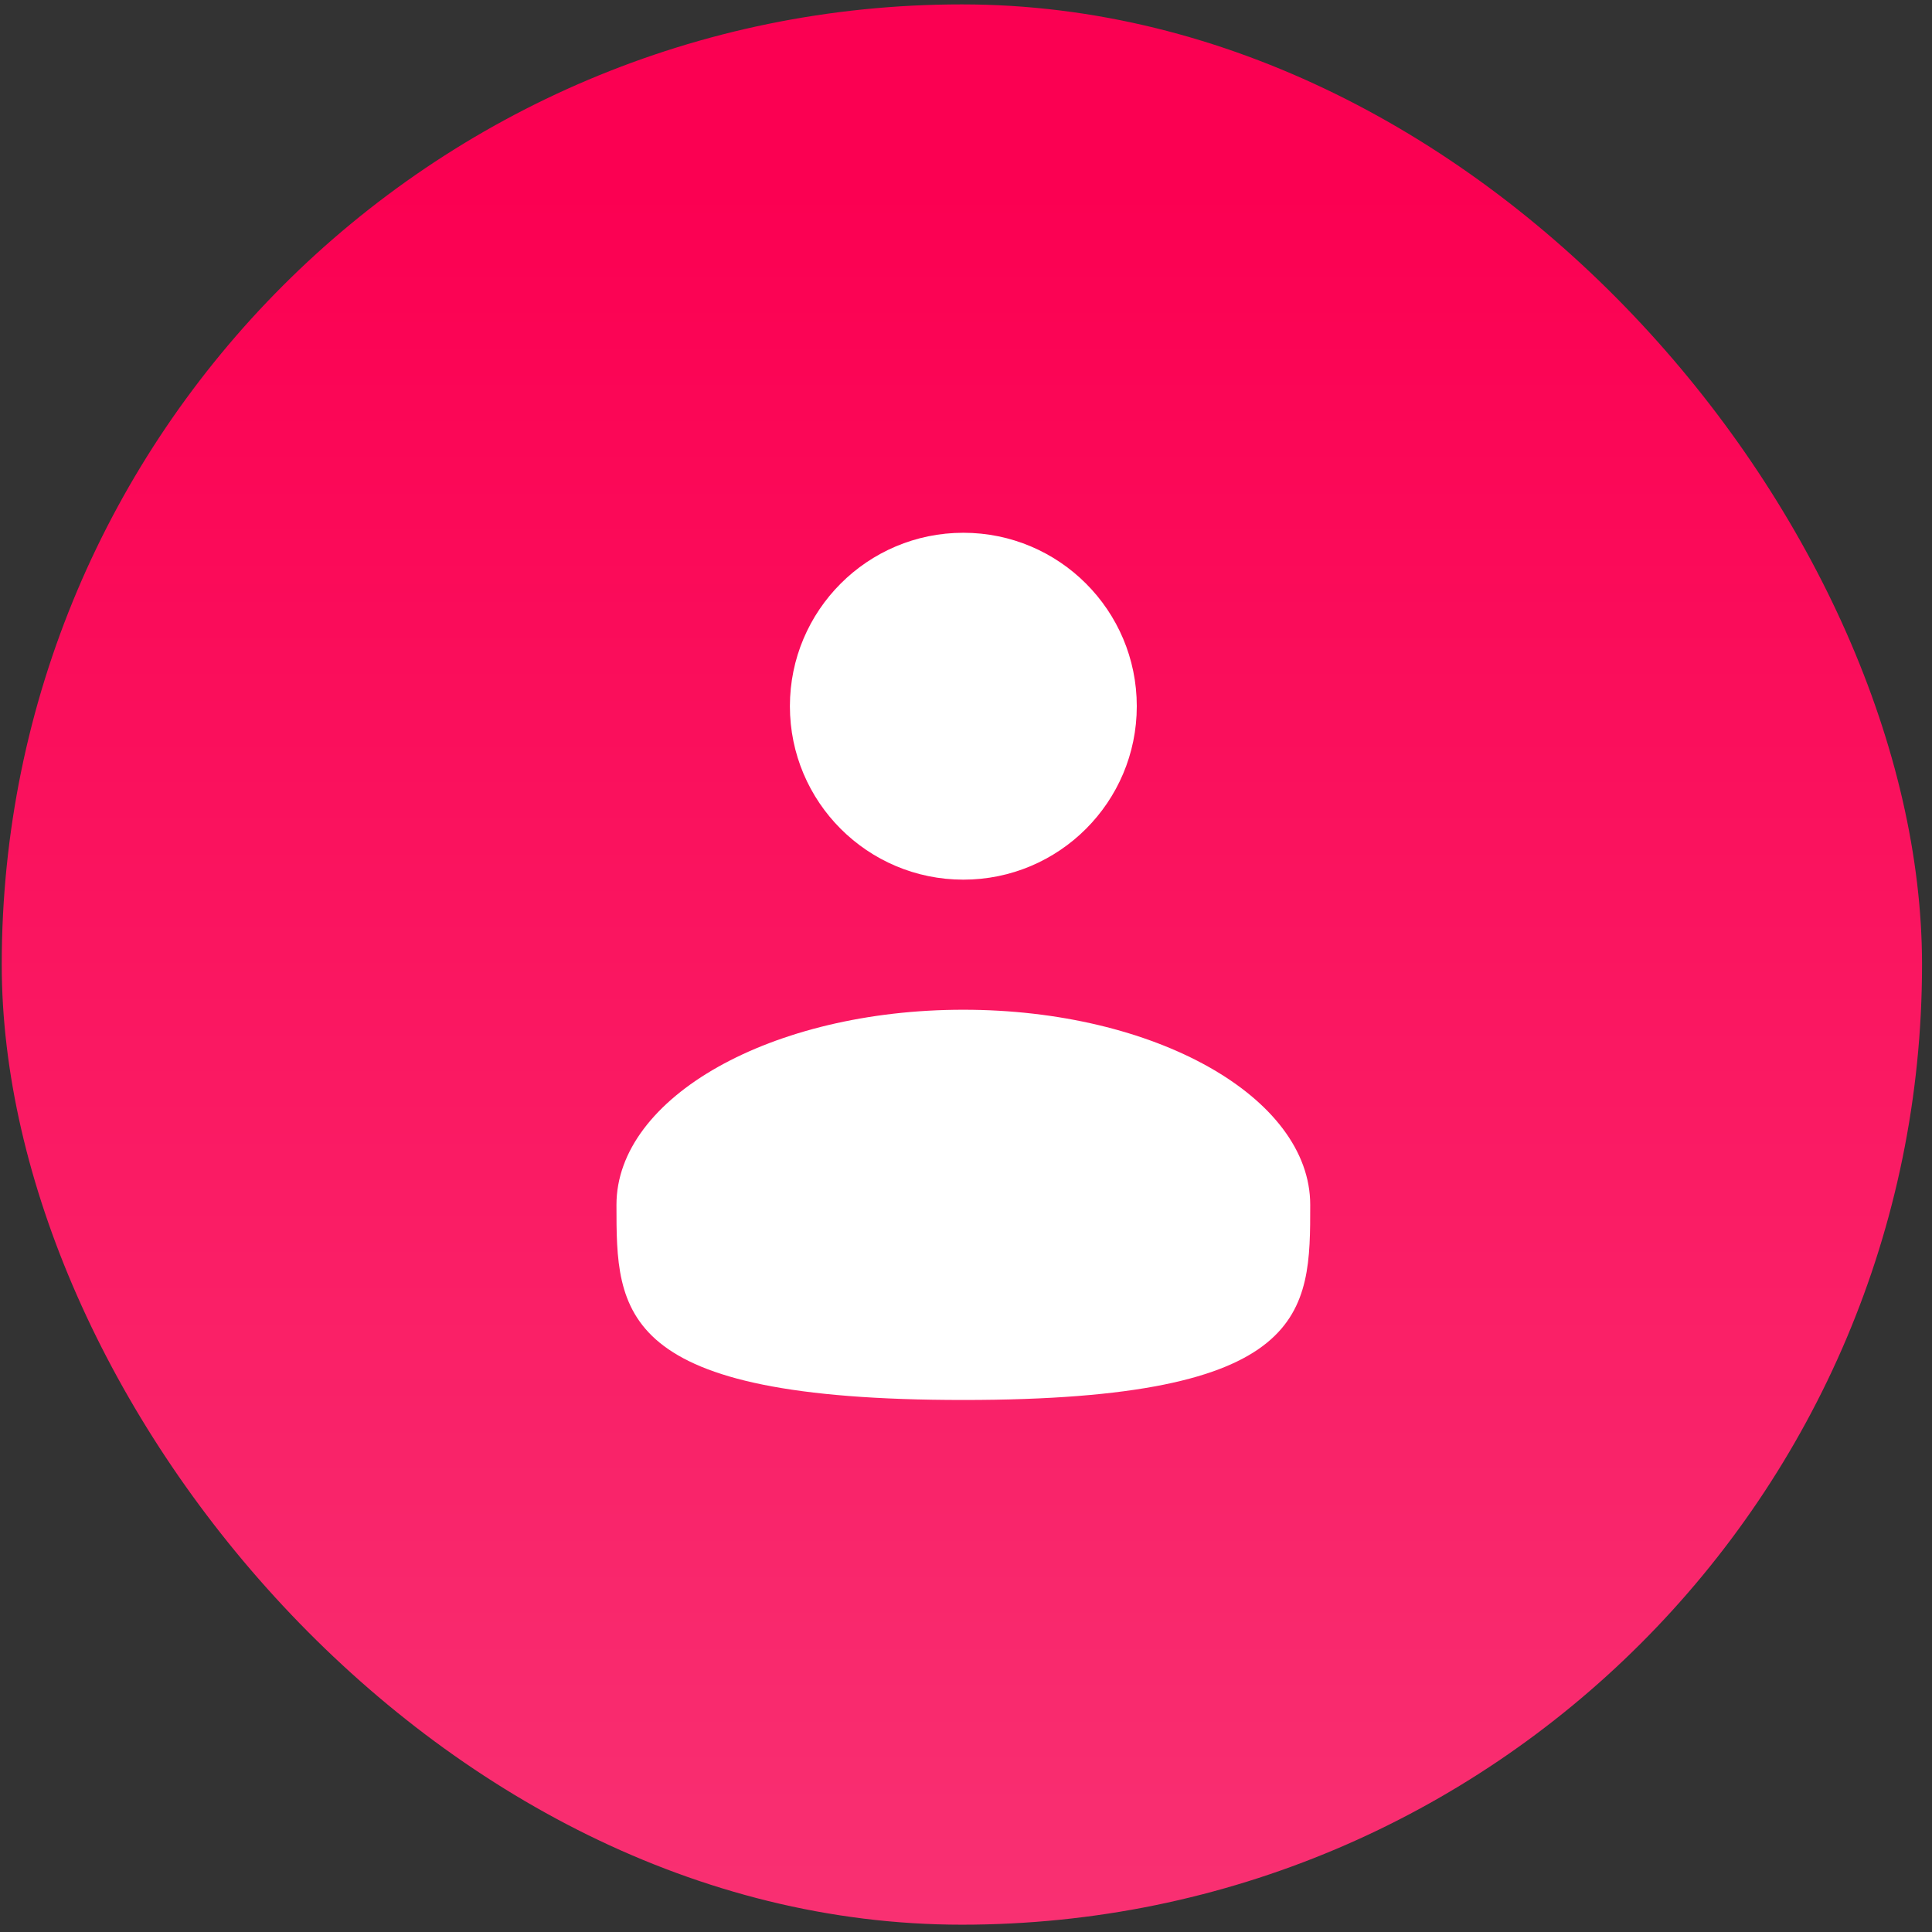 <svg xmlns="http://www.w3.org/2000/svg" width="88" height="88" viewBox="0 0 88 88" fill="none"><rect x="0" y="0" width="88" height="88" fill="#333333" stroke="none"/><rect x="0.079" y="0.2" width="87.467" height="87.467" rx="43.733" fill="url(#paint0_linear_219_74)"></rect><mask id="mask0_219_74" style="mask-type:alpha" maskUnits="userSpaceOnUse" x="21" y="21" width="46" height="46"><rect x="21.412" y="21.534" width="44.8" height="44.8" fill="#D9D9D9"></rect></mask><g mask="url(#mask0_219_74)"><path d="M43.879 40.067C48.242 40.067 51.779 36.53 51.779 32.167C51.779 27.804 48.242 24.267 43.879 24.267C39.516 24.267 35.979 27.804 35.979 32.167C35.979 36.53 39.516 40.067 43.879 40.067Z" fill="white"></path><path d="M59.679 54.879C59.679 59.787 59.679 63.767 43.879 63.767C28.079 63.767 28.079 59.787 28.079 54.879C28.079 49.971 35.154 45.992 43.879 45.992C52.605 45.992 59.679 49.971 59.679 54.879Z" fill="white"></path></g><defs><linearGradient id="paint0_linear_219_74" x1="43.812" y1="8.494" x2="43.812" y2="117.074" gradientUnits="userSpaceOnUse"><stop stop-color="#FB0052"></stop><stop offset="1" stop-color="#F8427E"></stop></linearGradient></defs></svg>